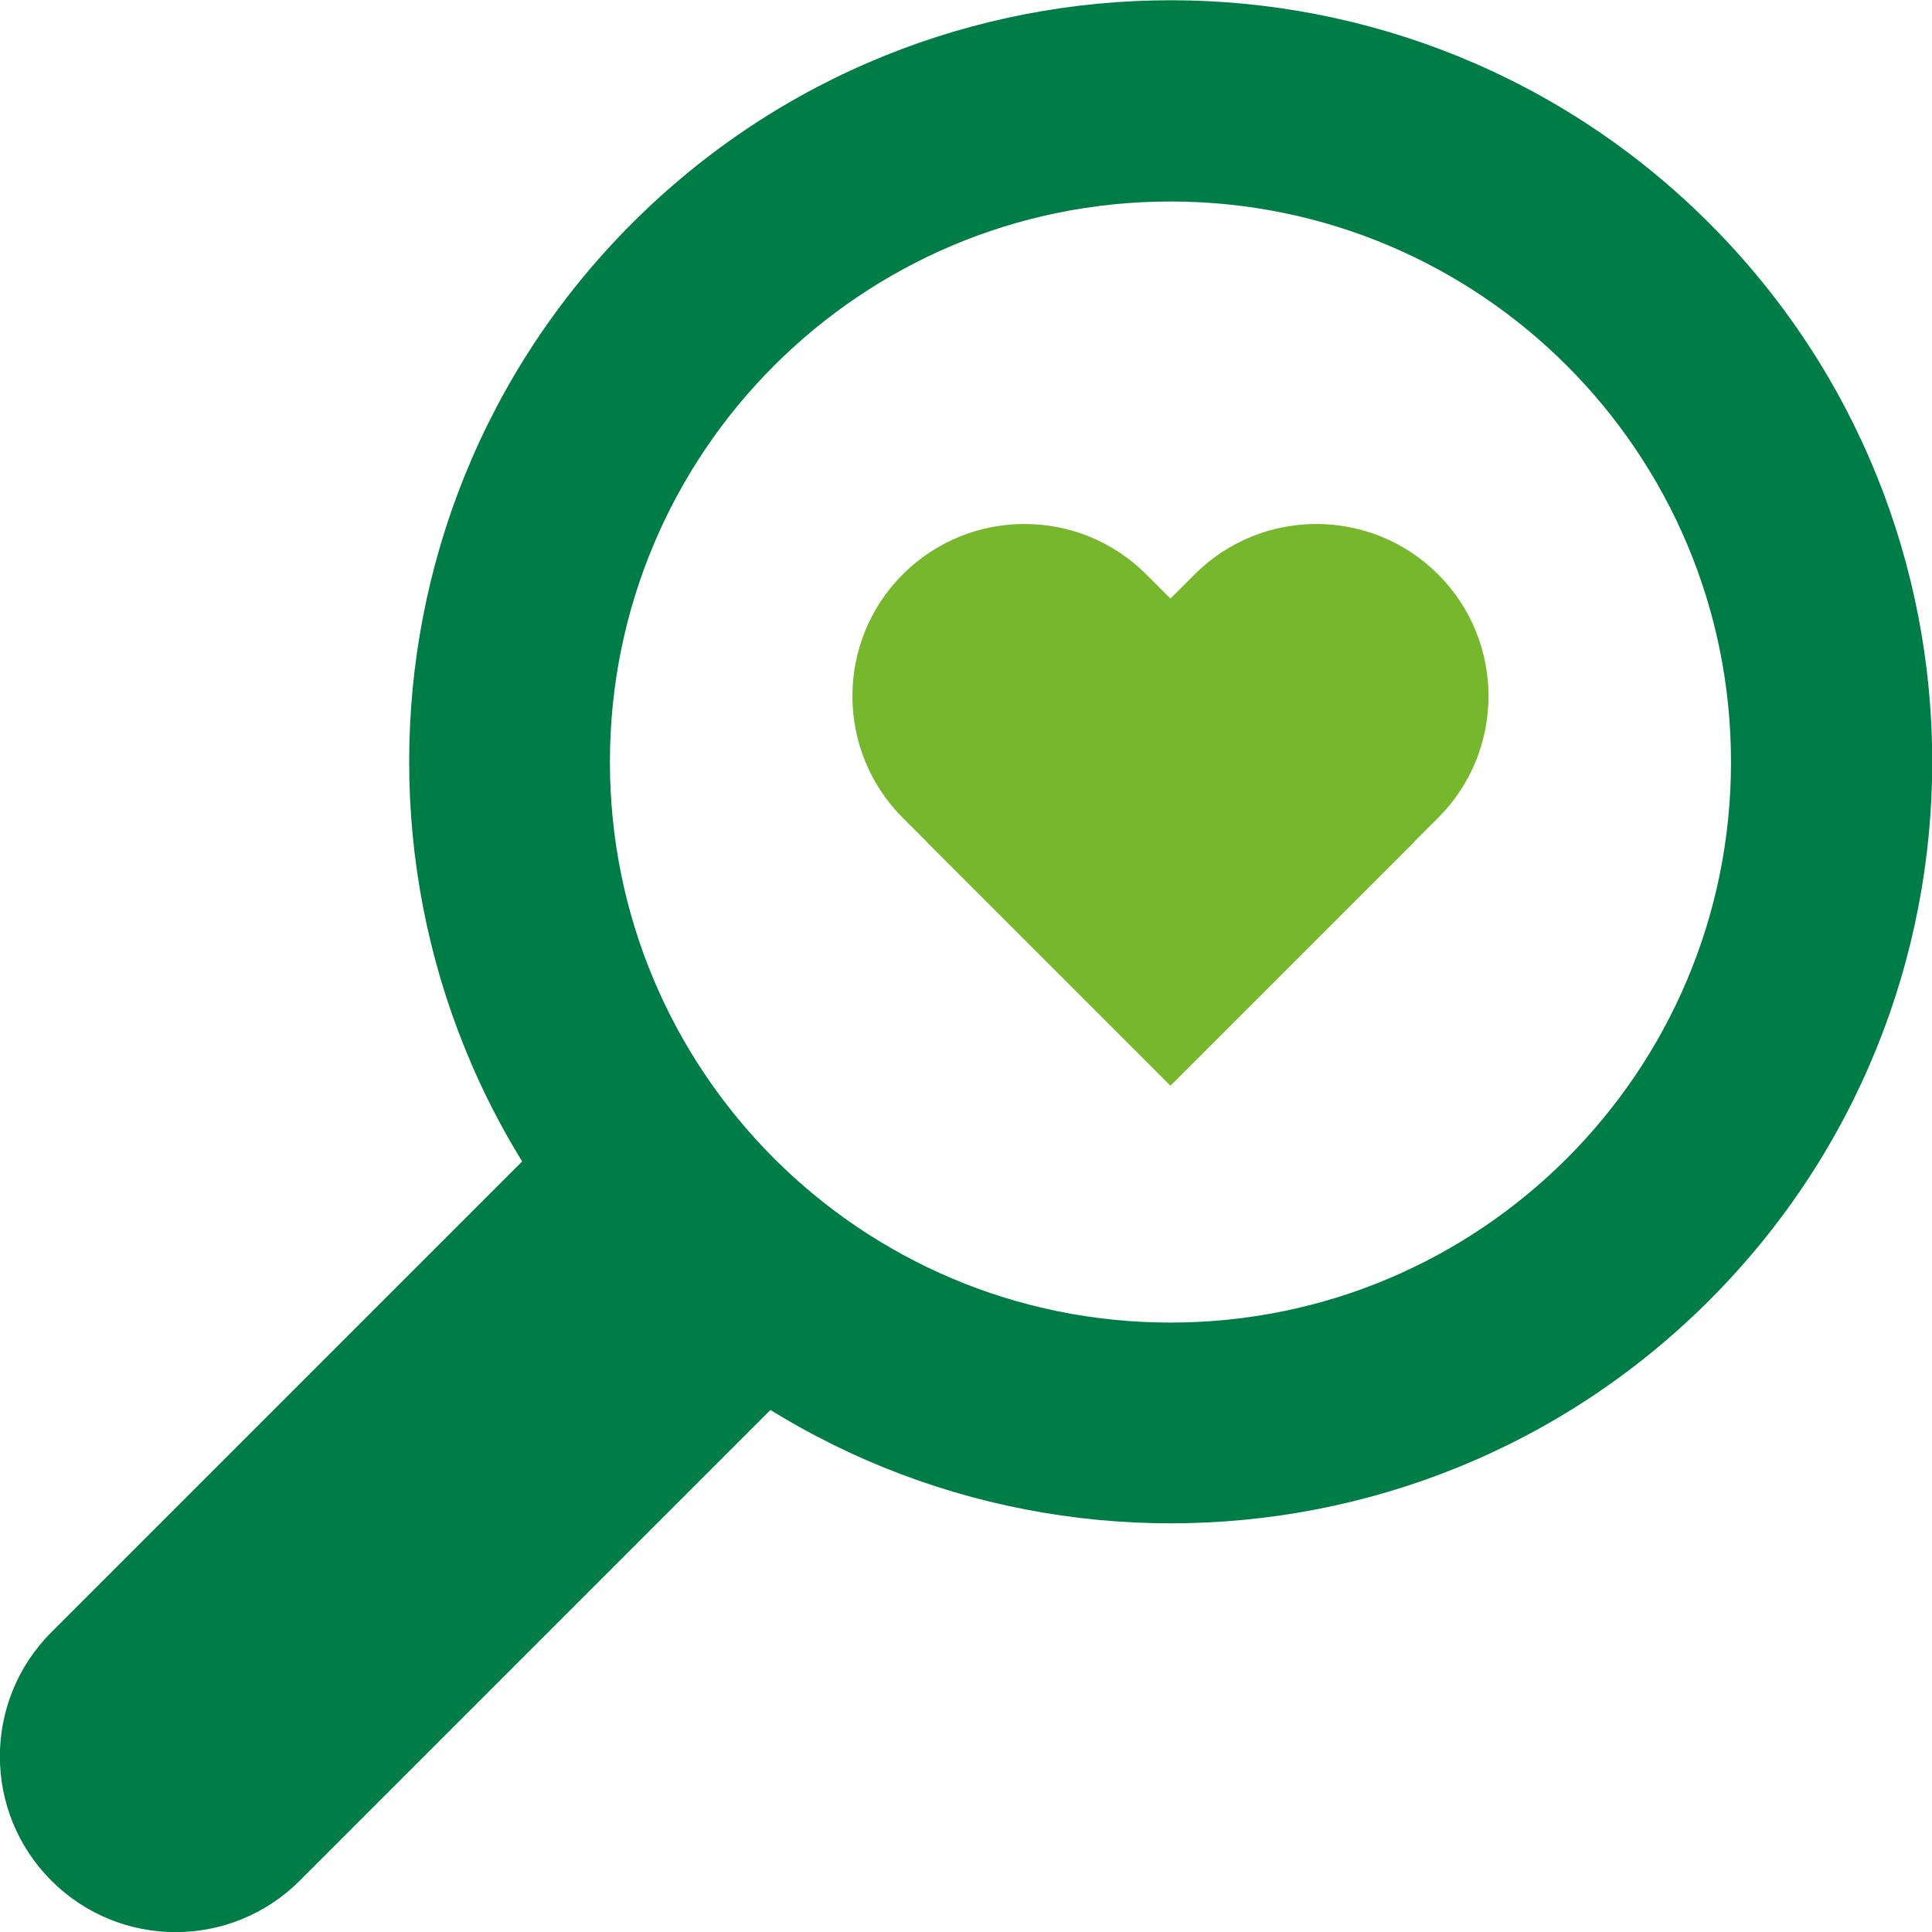 <?xml version="1.0" encoding="UTF-8"?>
<svg id="Calque_2" data-name="Calque 2" xmlns="http://www.w3.org/2000/svg" viewBox="0 0 39.12 39.12">
  <defs>
    <style>
      .cls-1 {
        fill: #007d47;
      }

      .cls-2 {
        fill: #76b72e;
      }
    </style>
  </defs>
  <g id="_Calque_" data-name="&amp;lt;Calque&amp;gt;">
    <path class="cls-2" d="m23.7,21.98l-5.42-5.42c-1.36-1.36-1.36-3.57,0-4.93,1.36-1.36,3.57-1.36,4.93,0l5.42,5.42-4.93,4.93Z"/>
    <path class="cls-2" d="m23.7,21.98l5.42-5.42c1.36-1.36,1.36-3.57,0-4.93-1.36-1.36-3.57-1.36-4.93,0l-5.42,5.42,4.93,4.93Z"/>
    <path class="cls-1" d="m34.61,4.52c-6.02-6.02-15.79-6.02-21.81,0-6.02,6.02-6.02,15.79,0,21.81,6.02,6.02,15.79,6.02,21.81,0,6.02-6.02,6.02-15.79,0-21.81m-10.91,22.26c-6.27,0-11.35-5.08-11.35-11.35s5.08-11.35,11.35-11.35,11.35,5.08,11.35,11.35-5.08,11.35-11.35,11.35"/>
    <path class="cls-1" d="m1.04,38.08h0c-1.39-1.39-1.39-3.64,0-5.03l11.54-11.54,5.03,5.03-11.54,11.54c-1.39,1.39-3.64,1.39-5.03,0"/>
  </g>
</svg>